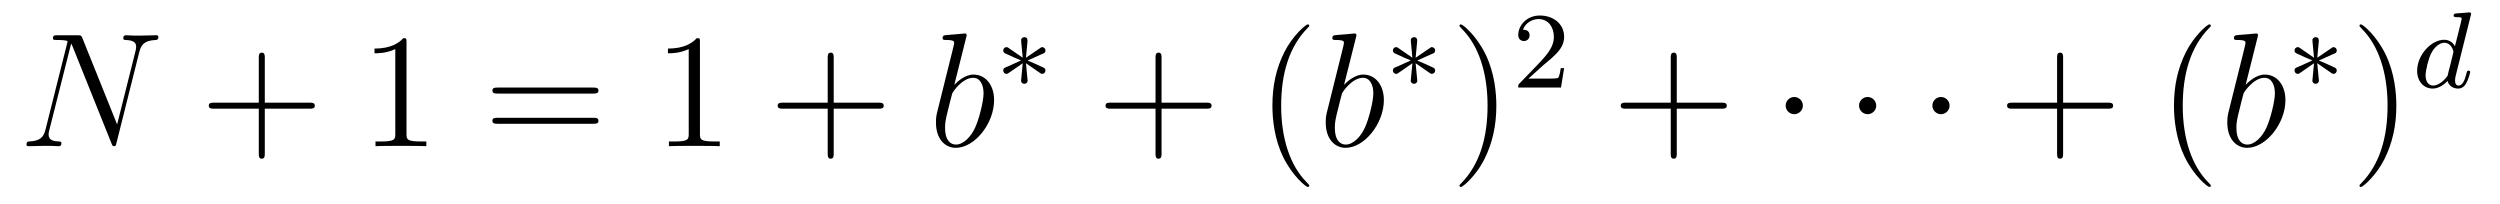 <?xml version='1.0' encoding='UTF-8'?>
<!-- This file was generated by dvisvgm 2.8.1 -->
<svg version='1.1' xmlns='http://www.w3.org/2000/svg' xmlns:xlink='http://www.w3.org/1999/xlink' width='184pt' height='15pt' viewBox='0 -15 184 15'>
<g id='page1'>
<g transform='matrix(1 0 0 -1 -127 650)'>
<path d='M137.246 661.149C137.378 661.663 137.569 662.022 138.477 662.058C138.513 662.058 138.657 662.07 138.657 662.273C138.657 662.405 138.549 662.405 138.501 662.405C138.262 662.405 137.652 662.381 137.413 662.381H136.84C136.672 662.381 136.457 662.405 136.29 662.405C136.218 662.405 136.074 662.405 136.074 662.178C136.074 662.058 136.17 662.058 136.254 662.058C136.971 662.034 137.019 661.759 137.019 661.544C137.019 661.436 137.007 661.401 136.971 661.233L135.62 655.842L133.062 662.202C132.978 662.393 132.967 662.405 132.703 662.405H131.245C131.006 662.405 130.898 662.405 130.898 662.178C130.898 662.058 130.982 662.058 131.209 662.058C131.269 662.058 131.974 662.058 131.974 661.95C131.974 661.927 131.95 661.831 131.938 661.795L130.348 655.459C130.205 654.873 129.918 654.622 129.129 654.587C129.069 654.587 128.95 654.575 128.95 654.36C128.95 654.24 129.069 654.24 129.105 654.24C129.344 654.24 129.954 654.264 130.193 654.264H130.767C130.934 654.264 131.138 654.24 131.305 654.24C131.388 654.24 131.52 654.24 131.52 654.467C131.52 654.575 131.401 654.587 131.353 654.587C130.958 654.599 130.576 654.67 130.576 655.101C130.576 655.196 130.6 655.304 130.623 655.4L132.237 661.795C132.309 661.675 132.309 661.652 132.357 661.544L135.202 654.455C135.262 654.312 135.286 654.24 135.393 654.24C135.513 654.24 135.525 654.276 135.573 654.479L137.246 661.149Z'/>
<path d='M146.489 657.001H149.788C149.956 657.001 150.171 657.001 150.171 657.217C150.171 657.444 149.968 657.444 149.788 657.444H146.489V660.743C146.489 660.91 146.489 661.126 146.274 661.126C146.047 661.126 146.047 660.922 146.047 660.743V657.444H142.748C142.58 657.444 142.365 657.444 142.365 657.228C142.365 657.001 142.568 657.001 142.748 657.001H146.047V653.702C146.047 653.535 146.047 653.32 146.262 653.32C146.489 653.32 146.489 653.523 146.489 653.702V657.001Z'/>
<path d='M156.919 661.902C156.919 662.178 156.919 662.189 156.68 662.189C156.393 661.867 155.796 661.424 154.564 661.424V661.078C154.839 661.078 155.437 661.078 156.094 661.388V655.16C156.094 654.73 156.059 654.587 155.007 654.587H154.636V654.24C154.959 654.264 156.118 654.264 156.513 654.264C156.908 654.264 158.055 654.264 158.378 654.24V654.587H158.007C156.955 654.587 156.919 654.73 156.919 655.16V661.902Z'/>
<path d='M170.664 658.113C170.832 658.113 171.047 658.113 171.047 658.328C171.047 658.555 170.844 658.555 170.664 658.555H163.624C163.456 658.555 163.241 658.555 163.241 658.34C163.241 658.113 163.444 658.113 163.624 658.113H170.664ZM170.664 655.89C170.832 655.89 171.047 655.89 171.047 656.105C171.047 656.332 170.844 656.332 170.664 656.332H163.624C163.456 656.332 163.241 656.332 163.241 656.117C163.241 655.89 163.444 655.89 163.624 655.89H170.664Z'/>
<path d='M178.515 661.902C178.515 662.178 178.515 662.189 178.276 662.189C177.99 661.867 177.392 661.424 176.16 661.424V661.078C176.436 661.078 177.033 661.078 177.69 661.388V655.16C177.69 654.73 177.655 654.587 176.603 654.587H176.232V654.24C176.555 654.264 177.714 654.264 178.109 654.264C178.504 654.264 179.651 654.264 179.974 654.24V654.587H179.603C178.551 654.587 178.515 654.73 178.515 655.16V661.902Z'/>
<path d='M188.361 657.001H191.661C191.828 657.001 192.043 657.001 192.043 657.217C192.043 657.444 191.84 657.444 191.661 657.444H188.361V660.743C188.361 660.91 188.361 661.126 188.146 661.126C187.919 661.126 187.919 660.922 187.919 660.743V657.444H184.62C184.452 657.444 184.237 657.444 184.237 657.228C184.237 657.001 184.44 657.001 184.62 657.001H187.919V653.702C187.919 653.535 187.919 653.32 188.134 653.32C188.361 653.32 188.361 653.523 188.361 653.702V657.001Z'/>
<path d='M198.11 662.237C198.122 662.285 198.146 662.357 198.146 662.417C198.146 662.536 198.026 662.536 198.002 662.536C197.99 662.536 197.561 662.5 197.345 662.476C197.142 662.464 196.962 662.441 196.747 662.428C196.46 662.405 196.376 662.393 196.376 662.178C196.376 662.058 196.496 662.058 196.616 662.058C197.226 662.058 197.226 661.95 197.226 661.831C197.226 661.747 197.13 661.401 197.082 661.185L196.795 660.038C196.675 659.56 195.995 656.846 195.947 656.631C195.887 656.332 195.887 656.129 195.887 655.973C195.887 654.754 196.568 654.12 197.345 654.12C198.732 654.12 200.166 655.902 200.166 657.635C200.166 658.735 199.544 659.512 198.648 659.512C198.026 659.512 197.465 658.998 197.238 658.759L198.11 662.237ZM197.357 654.36C196.974 654.36 196.556 654.647 196.556 655.579C196.556 655.973 196.592 656.2 196.807 657.037C196.843 657.193 197.034 657.958 197.082 658.113C197.106 658.209 197.812 659.273 198.624 659.273C199.15 659.273 199.39 658.747 199.39 658.125C199.39 657.551 199.055 656.2 198.756 655.579C198.457 654.933 197.906 654.36 197.357 654.36Z'/>
<path d='M203.57 659.612C203.642 659.564 203.666 659.564 203.706 659.564C203.833 659.564 203.945 659.667 203.945 659.811C203.945 659.962 203.866 659.994 203.747 660.05C203.213 660.297 203.021 660.385 202.631 660.544L203.563 660.967C203.627 660.99 203.778 661.062 203.842 661.086C203.922 661.134 203.945 661.213 203.945 661.285C203.945 661.381 203.898 661.532 203.658 661.532L202.511 660.751L202.622 661.931C202.639 662.066 202.622 662.265 202.392 662.265C202.248 662.265 202.136 662.146 202.16 662.034V661.938L202.272 660.751L201.212 661.484C201.14 661.532 201.116 661.532 201.077 661.532C200.95 661.532 200.838 661.429 200.838 661.285C200.838 661.134 200.917 661.102 201.037 661.046C201.571 660.799 201.762 660.712 202.152 660.552L201.221 660.13C201.156 660.106 201.005 660.034 200.941 660.01C200.862 659.962 200.838 659.883 200.838 659.811C200.838 659.667 200.95 659.564 201.077 659.564C201.14 659.564 201.156 659.564 201.355 659.707L202.272 660.345L202.152 659.062C202.152 658.902 202.288 658.831 202.392 658.831C202.495 658.831 202.631 658.902 202.631 659.062C202.631 659.142 202.598 659.397 202.591 659.492C202.559 659.763 202.535 660.066 202.511 660.345L203.57 659.612Z'/>
<path d='M212.49 657.001H215.789C215.957 657.001 216.172 657.001 216.172 657.217C216.172 657.444 215.969 657.444 215.789 657.444H212.49V660.743C212.49 660.91 212.49 661.126 212.274 661.126C212.047 661.126 212.047 660.922 212.047 660.743V657.444H208.748C208.58 657.444 208.366 657.444 208.366 657.228C208.366 657.001 208.568 657.001 208.748 657.001H212.047V653.702C212.047 653.535 212.047 653.32 212.262 653.32C212.49 653.32 212.49 653.523 212.49 653.702V657.001Z'/>
<path d='M223.362 651.335C223.362 651.371 223.362 651.395 223.159 651.598C221.964 652.806 221.294 654.778 221.294 657.217C221.294 659.536 221.856 661.532 223.243 662.943C223.362 663.05 223.362 663.074 223.362 663.11C223.362 663.182 223.302 663.206 223.255 663.206C223.099 663.206 222.119 662.345 221.533 661.173C220.924 659.966 220.649 658.687 220.649 657.217C220.649 656.152 220.816 654.73 221.437 653.451C222.143 652.017 223.123 651.239 223.255 651.239C223.302 651.239 223.362 651.263 223.362 651.335Z'/>
<path d='M226.798 662.237C226.81 662.285 226.832 662.357 226.832 662.417C226.832 662.536 226.714 662.536 226.69 662.536C226.678 662.536 226.247 662.5 226.032 662.476C225.829 662.464 225.649 662.441 225.434 662.428C225.148 662.405 225.064 662.393 225.064 662.178C225.064 662.058 225.184 662.058 225.302 662.058C225.913 662.058 225.913 661.95 225.913 661.831C225.913 661.747 225.817 661.401 225.769 661.185L225.482 660.038C225.362 659.56 224.682 656.846 224.634 656.631C224.574 656.332 224.574 656.129 224.574 655.973C224.574 654.754 225.256 654.12 226.032 654.12C227.419 654.12 228.853 655.902 228.853 657.635C228.853 658.735 228.232 659.512 227.335 659.512C226.714 659.512 226.152 658.998 225.924 658.759L226.798 662.237ZM226.044 654.36C225.661 654.36 225.244 654.647 225.244 655.579C225.244 655.973 225.278 656.2 225.494 657.037C225.53 657.193 225.721 657.958 225.769 658.113C225.793 658.209 226.499 659.273 227.311 659.273C227.837 659.273 228.077 658.747 228.077 658.125C228.077 657.551 227.742 656.2 227.443 655.579C227.144 654.933 226.594 654.36 226.044 654.36Z'/>
<path d='M232.25 659.612C232.322 659.564 232.346 659.564 232.386 659.564C232.513 659.564 232.625 659.667 232.625 659.811C232.625 659.962 232.546 659.994 232.427 660.05C231.893 660.297 231.701 660.385 231.311 660.544L232.243 660.967C232.307 660.99 232.458 661.062 232.522 661.086C232.602 661.134 232.625 661.213 232.625 661.285C232.625 661.381 232.578 661.532 232.338 661.532L231.191 660.751L231.302 661.931C231.319 662.066 231.302 662.265 231.072 662.265C230.928 662.265 230.816 662.146 230.84 662.034V661.938L230.952 660.751L229.892 661.484C229.82 661.532 229.796 661.532 229.757 661.532C229.63 661.532 229.518 661.429 229.518 661.285C229.518 661.134 229.597 661.102 229.717 661.046C230.251 660.799 230.442 660.712 230.832 660.552L229.901 660.13C229.836 660.106 229.685 660.034 229.621 660.01C229.542 659.962 229.518 659.883 229.518 659.811C229.518 659.667 229.63 659.564 229.757 659.564C229.82 659.564 229.836 659.564 230.035 659.707L230.952 660.345L230.832 659.062C230.832 658.902 230.968 658.831 231.072 658.831C231.175 658.831 231.311 658.902 231.311 659.062C231.311 659.142 231.278 659.397 231.271 659.492C231.239 659.763 231.215 660.066 231.191 660.345L232.25 659.612Z'/>
<path d='M237.131 657.217C237.131 658.125 237.012 659.607 236.342 660.994C235.637 662.428 234.656 663.206 234.526 663.206C234.478 663.206 234.418 663.182 234.418 663.11C234.418 663.074 234.418 663.05 234.62 662.847C235.817 661.64 236.485 659.667 236.485 657.228C236.485 654.909 235.924 652.913 234.536 651.502C234.418 651.395 234.418 651.371 234.418 651.335C234.418 651.263 234.478 651.239 234.526 651.239C234.68 651.239 235.661 652.1 236.246 653.272C236.856 654.491 237.131 655.782 237.131 657.217Z'/>
<path d='M240.568 660.186C240.695 660.305 241.03 660.568 241.157 660.68C241.651 661.134 242.12 661.572 242.12 662.297C242.12 663.245 241.324 663.859 240.328 663.859C239.372 663.859 238.742 663.134 238.742 662.425C238.742 662.034 239.053 661.978 239.165 661.978C239.332 661.978 239.579 662.098 239.579 662.401C239.579 662.815 239.18 662.815 239.086 662.815C239.316 663.397 239.85 663.596 240.24 663.596C240.982 663.596 241.364 662.967 241.364 662.297C241.364 661.468 240.782 660.863 239.842 659.899L238.838 658.863C238.742 658.775 238.742 658.759 238.742 658.56H241.89L242.12 659.986H241.873C241.85 659.827 241.787 659.428 241.691 659.277C241.643 659.213 241.037 659.213 240.91 659.213H239.491L240.568 660.186Z'/>
<path d='M250.41 657.001H253.709C253.877 657.001 254.092 657.001 254.092 657.217C254.092 657.444 253.889 657.444 253.709 657.444H250.41V660.743C250.41 660.91 250.41 661.126 250.194 661.126C249.967 661.126 249.967 660.922 249.967 660.743V657.444H246.668C246.5 657.444 246.286 657.444 246.286 657.228C246.286 657.001 246.488 657.001 246.668 657.001H249.967V653.702C249.967 653.535 249.967 653.32 250.182 653.32C250.41 653.32 250.41 653.523 250.41 653.702V657.001Z'/>
<path d='M259.692 657.228C259.692 657.575 259.405 657.862 259.058 657.862S258.425 657.575 258.425 657.228C258.425 656.882 258.712 656.595 259.058 656.595S259.692 656.882 259.692 657.228Z'/>
<path d='M265.092 657.228C265.092 657.575 264.805 657.862 264.458 657.862S263.825 657.575 263.825 657.228C263.825 656.882 264.112 656.595 264.458 656.595S265.092 656.882 265.092 657.228Z'/>
<path d='M270.491 657.228C270.491 657.575 270.204 657.862 269.857 657.862S269.224 657.575 269.224 657.228C269.224 656.882 269.51 656.595 269.857 656.595S270.491 656.882 270.491 657.228Z'/>
<path d='M278.845 657.001H282.144C282.312 657.001 282.527 657.001 282.527 657.217C282.527 657.444 282.324 657.444 282.144 657.444H278.845V660.743C278.845 660.91 278.845 661.126 278.629 661.126C278.402 661.126 278.402 660.922 278.402 660.743V657.444H275.104C274.936 657.444 274.721 657.444 274.721 657.228C274.721 657.001 274.924 657.001 275.104 657.001H278.402V653.702C278.402 653.535 278.402 653.32 278.618 653.32C278.845 653.32 278.845 653.523 278.845 653.702V657.001Z'/>
<path d='M289.717 651.335C289.717 651.371 289.717 651.395 289.514 651.598C288.319 652.806 287.65 654.778 287.65 657.217C287.65 659.536 288.211 661.532 289.598 662.943C289.717 663.05 289.717 663.074 289.717 663.11C289.717 663.182 289.658 663.206 289.61 663.206C289.454 663.206 288.474 662.345 287.888 661.173C287.279 659.966 287.004 658.687 287.004 657.217C287.004 656.152 287.171 654.73 287.792 653.451C288.498 652.017 289.478 651.239 289.61 651.239C289.658 651.239 289.717 651.263 289.717 651.335Z'/>
<path d='M293.153 662.237C293.165 662.285 293.189 662.357 293.189 662.417C293.189 662.536 293.069 662.536 293.045 662.536C293.033 662.536 292.603 662.5 292.387 662.476C292.184 662.464 292.004 662.441 291.79 662.428C291.503 662.405 291.419 662.393 291.419 662.178C291.419 662.058 291.539 662.058 291.659 662.058C292.268 662.058 292.268 661.95 292.268 661.831C292.268 661.747 292.172 661.401 292.124 661.185L291.838 660.038C291.718 659.56 291.037 656.846 290.989 656.631C290.929 656.332 290.929 656.129 290.929 655.973C290.929 654.754 291.611 654.12 292.387 654.12C293.774 654.12 295.208 655.902 295.208 657.635C295.208 658.735 294.587 659.512 293.69 659.512C293.069 659.512 292.507 658.998 292.28 658.759L293.153 662.237ZM292.399 654.36C292.016 654.36 291.599 654.647 291.599 655.579C291.599 655.973 291.635 656.2 291.85 657.037C291.886 657.193 292.076 657.958 292.124 658.113C292.148 658.209 292.854 659.273 293.666 659.273C294.192 659.273 294.432 658.747 294.432 658.125C294.432 657.551 294.097 656.2 293.798 655.579C293.5 654.933 292.949 654.36 292.399 654.36Z'/>
<path d='M298.61 659.612C298.682 659.564 298.706 659.564 298.746 659.564C298.873 659.564 298.985 659.667 298.985 659.811C298.985 659.962 298.906 659.994 298.787 660.05C298.253 660.297 298.061 660.385 297.671 660.544L298.603 660.967C298.667 660.99 298.818 661.062 298.882 661.086C298.962 661.134 298.985 661.213 298.985 661.285C298.985 661.381 298.938 661.532 298.698 661.532L297.551 660.751L297.662 661.931C297.679 662.066 297.662 662.265 297.432 662.265C297.288 662.265 297.176 662.146 297.2 662.034V661.938L297.312 660.751L296.252 661.484C296.18 661.532 296.156 661.532 296.117 661.532C295.99 661.532 295.878 661.429 295.878 661.285C295.878 661.134 295.957 661.102 296.077 661.046C296.611 660.799 296.802 660.712 297.192 660.552L296.261 660.13C296.196 660.106 296.045 660.034 295.981 660.01C295.902 659.962 295.878 659.883 295.878 659.811C295.878 659.667 295.99 659.564 296.117 659.564C296.18 659.564 296.196 659.564 296.395 659.707L297.312 660.345L297.192 659.062C297.192 658.902 297.328 658.831 297.432 658.831C297.535 658.831 297.671 658.902 297.671 659.062C297.671 659.142 297.638 659.397 297.631 659.492C297.599 659.763 297.575 660.066 297.551 660.345L298.61 659.612Z'/>
<path d='M303.371 657.217C303.371 658.125 303.252 659.607 302.582 660.994C301.877 662.428 300.896 663.206 300.766 663.206C300.718 663.206 300.658 663.182 300.658 663.11C300.658 663.074 300.658 663.05 300.86 662.847C302.057 661.64 302.725 659.667 302.725 657.228C302.725 654.909 302.164 652.913 300.776 651.502C300.658 651.395 300.658 651.371 300.658 651.335C300.658 651.263 300.718 651.239 300.766 651.239C300.92 651.239 301.901 652.1 302.486 653.272C303.096 654.491 303.371 655.782 303.371 657.217Z'/>
<path d='M308.846 663.851C308.855 663.867 308.879 663.971 308.879 663.978C308.879 664.018 308.846 664.09 308.752 664.09C308.719 664.09 308.472 664.066 308.29 664.05L307.843 664.018C307.668 664.002 307.588 663.994 307.588 663.851C307.588 663.739 307.699 663.739 307.795 663.739C308.178 663.739 308.178 663.692 308.178 663.62C308.178 663.572 308.113 663.309 308.074 663.15L307.684 661.596C307.612 661.732 307.381 662.074 306.895 662.074C305.946 662.074 304.902 660.967 304.902 659.787C304.902 658.958 305.436 658.48 306.05 658.48C306.56 658.48 306.998 658.887 307.142 659.046C307.285 658.496 307.826 658.48 307.922 658.48C308.29 658.48 308.472 658.783 308.537 658.918C308.695 659.205 308.807 659.667 308.807 659.699C308.807 659.747 308.776 659.803 308.68 659.803S308.568 659.755 308.52 659.556C308.408 659.118 308.257 658.703 307.946 658.703C307.764 658.703 307.692 658.855 307.692 659.078C307.692 659.229 307.716 659.317 307.739 659.421L308.846 663.851ZM307.142 659.421C306.744 658.871 306.329 658.703 306.074 658.703C305.707 658.703 305.524 659.038 305.524 659.452C305.524 659.827 305.74 660.68 305.915 661.03C306.145 661.516 306.536 661.851 306.902 661.851C307.421 661.851 307.572 661.269 307.572 661.174C307.572 661.142 307.373 660.361 307.325 660.154C307.222 659.779 307.222 659.763 307.142 659.421Z'/>
</g>
</g>
</svg>